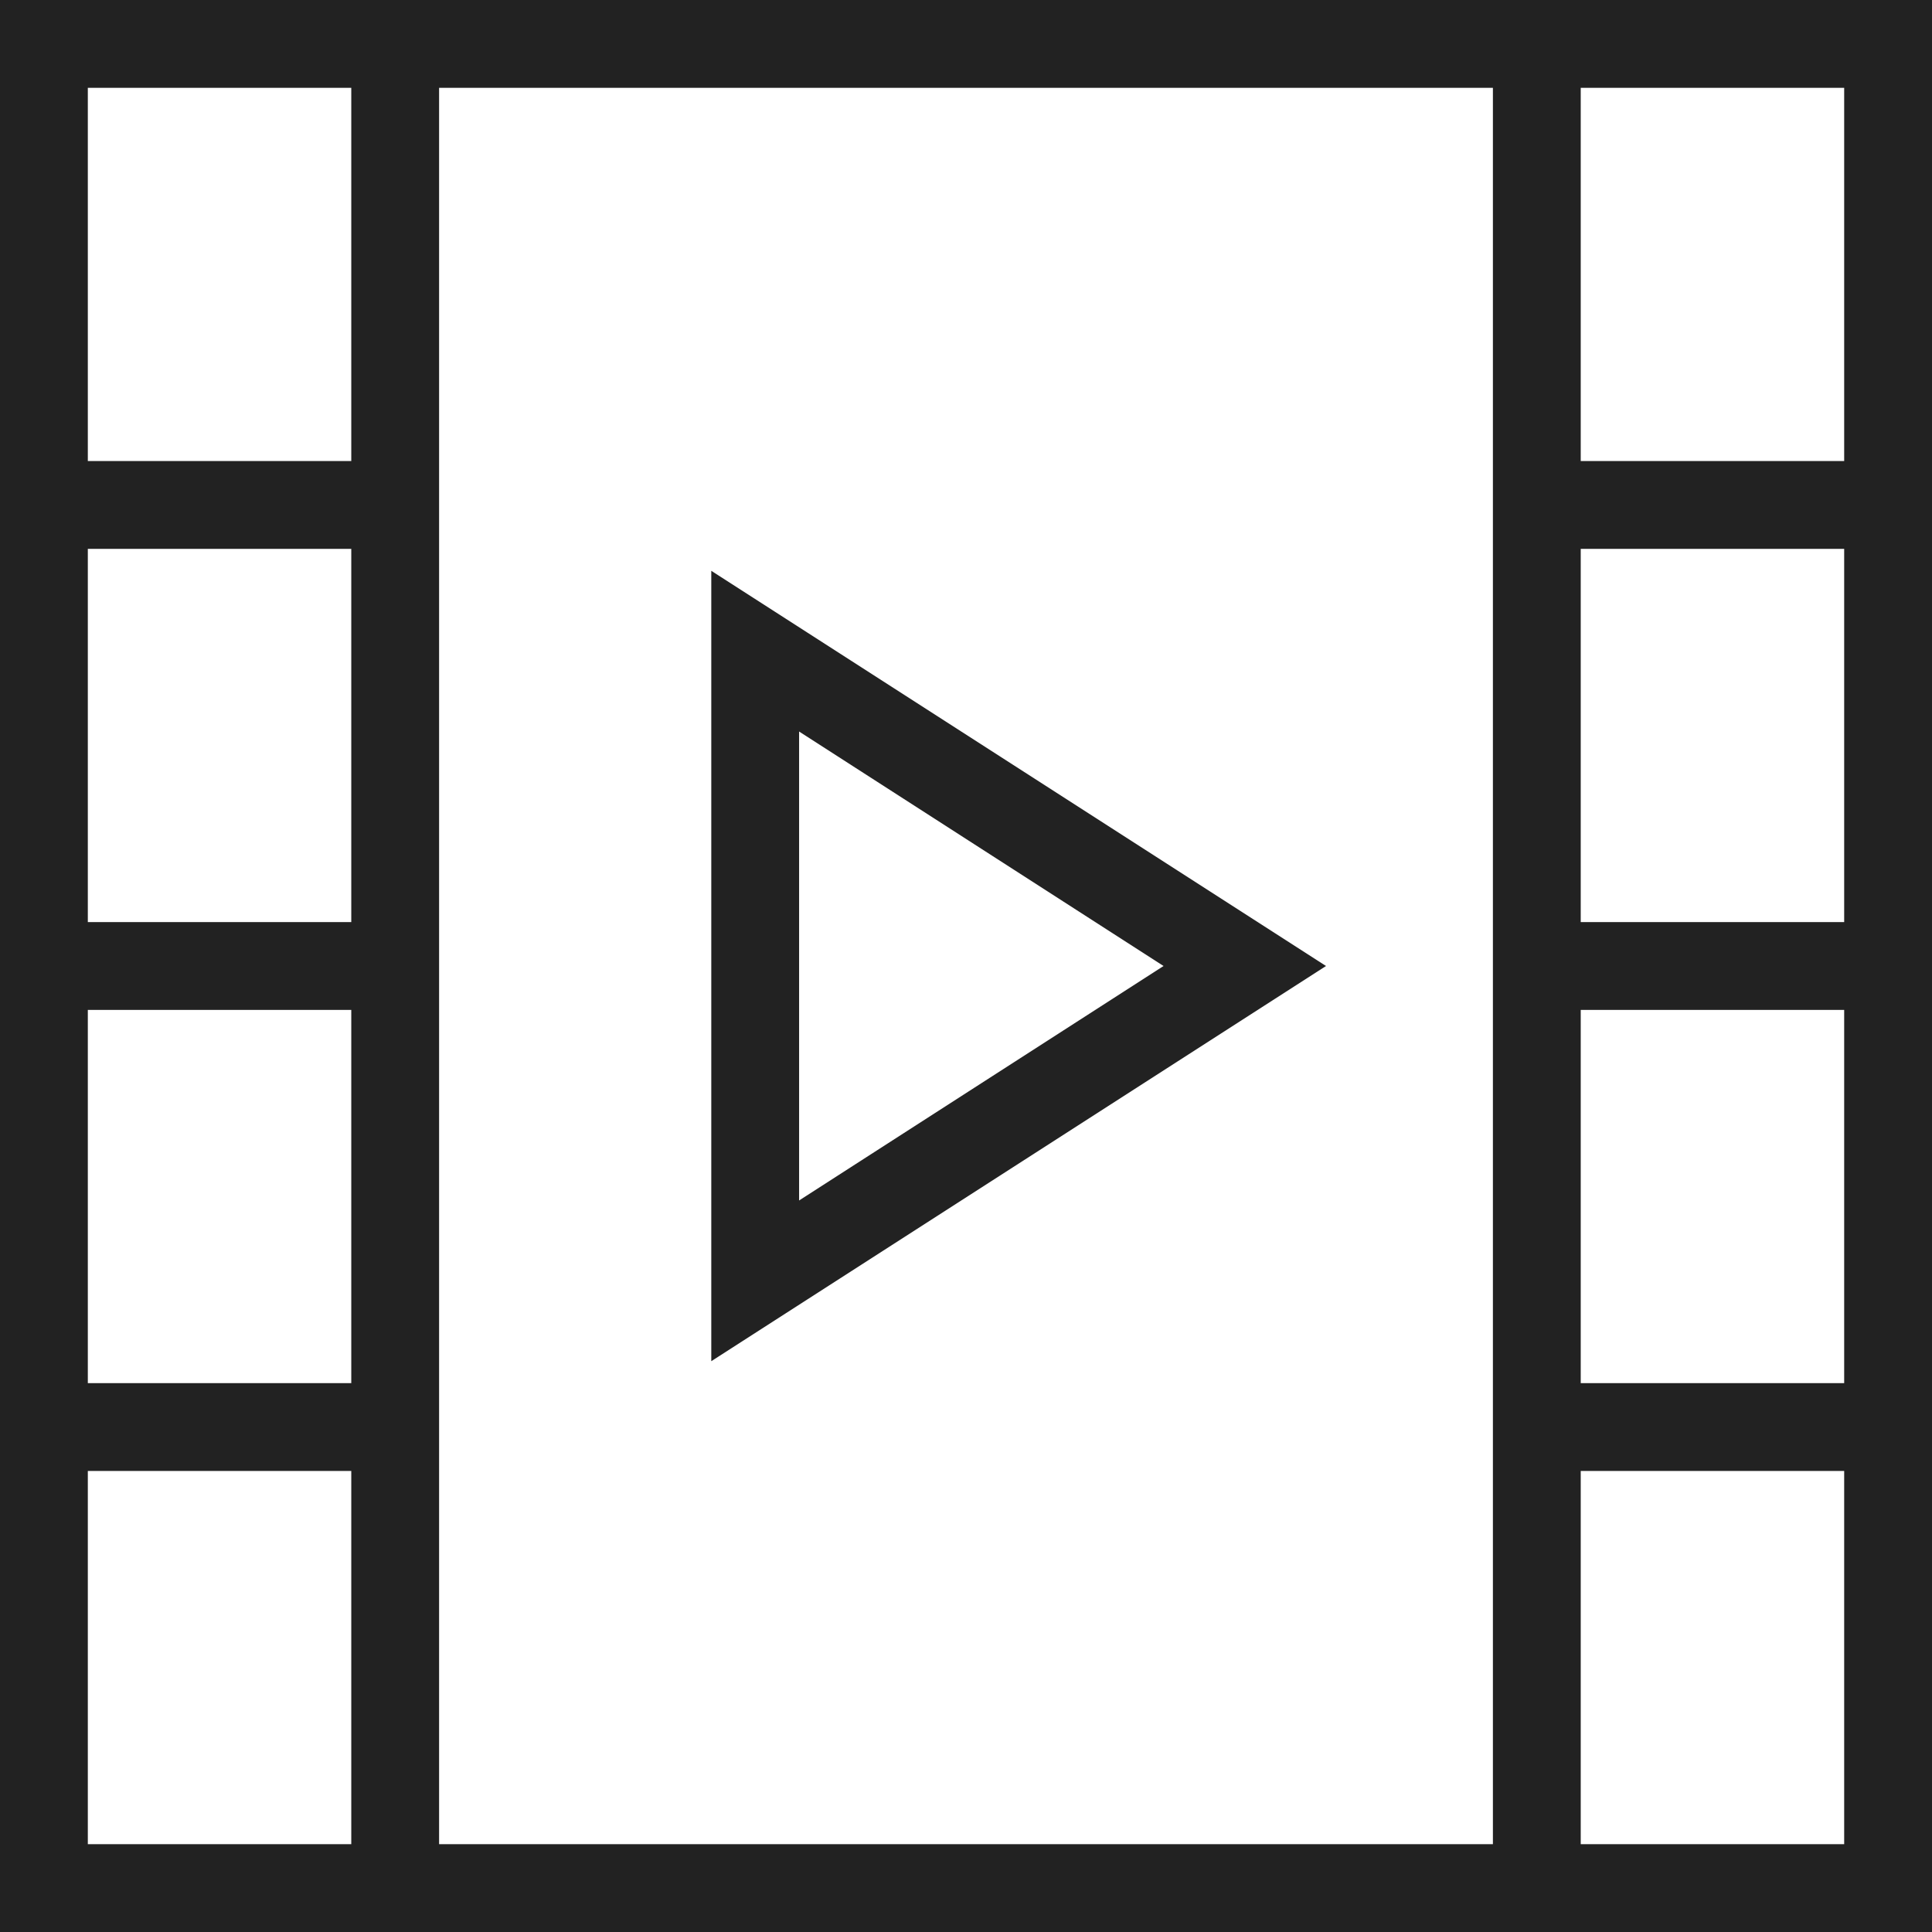 <svg width="44" height="44" viewBox="0 0 44 44" fill="none" xmlns="http://www.w3.org/2000/svg">
<path d="M36 0H34H10H8H0V44H8H10H34H36H44V0H36ZM2 2H8V10.5H2V2ZM2 12.5H8V21H2V12.5ZM2 23H8V31.5H2V23ZM2 42V33.5H8V42H2ZM10 42V2H34V42H10ZM42 42H36V33.5H42V31.5H36V23H42V21H36V12.5H42V10.5H36V2H42V42Z" fill="#222222"/>
<path d="M16.199 13V31L30.199 22L16.199 13ZM26.499 22L18.199 27.34V16.66L26.499 22Z" fill="#222222"/>
</svg>

